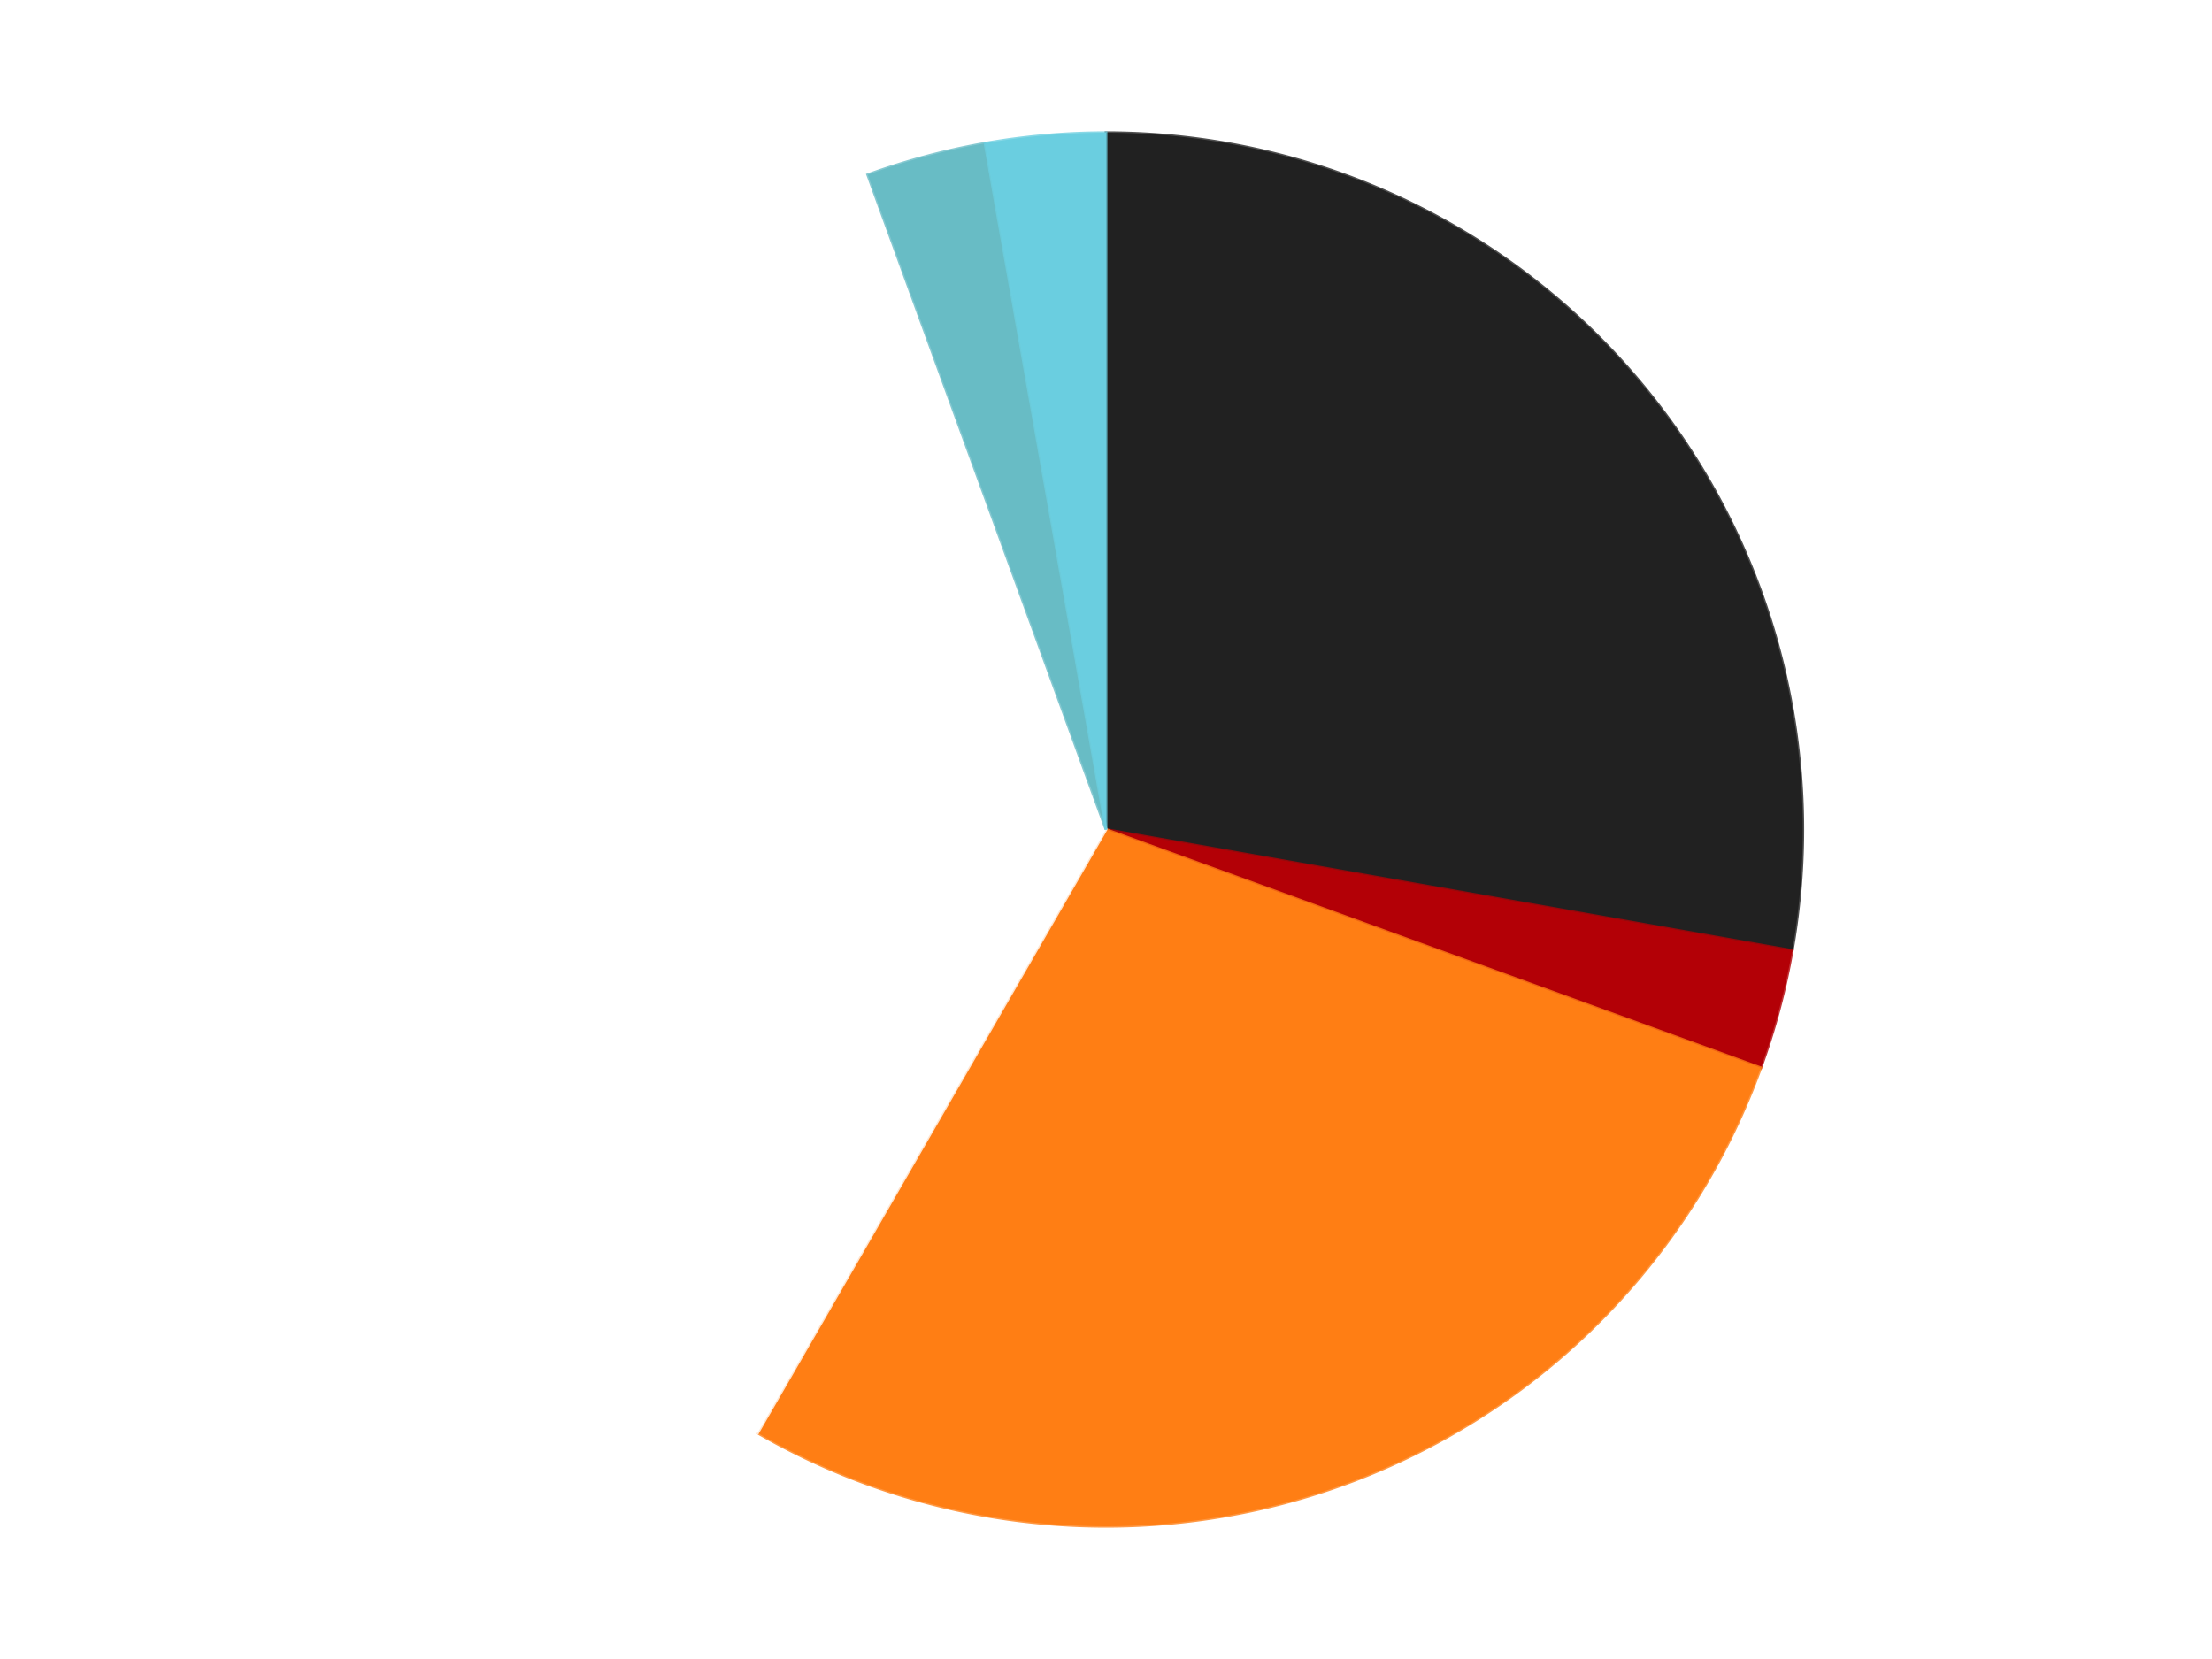 <?xml version='1.0' encoding='utf-8'?>
<svg xmlns="http://www.w3.org/2000/svg" xmlns:xlink="http://www.w3.org/1999/xlink" id="chart-17f8cf49-5a71-4558-bbcb-82f4c536e245" class="pygal-chart" viewBox="0 0 800 600"><!--Generated with pygal 3.0.4 (lxml) ©Kozea 2012-2016 on 2024-07-06--><!--http://pygal.org--><!--http://github.com/Kozea/pygal--><defs><style type="text/css">#chart-17f8cf49-5a71-4558-bbcb-82f4c536e245{-webkit-user-select:none;-webkit-font-smoothing:antialiased;font-family:Consolas,"Liberation Mono",Menlo,Courier,monospace}#chart-17f8cf49-5a71-4558-bbcb-82f4c536e245 .title{font-family:Consolas,"Liberation Mono",Menlo,Courier,monospace;font-size:16px}#chart-17f8cf49-5a71-4558-bbcb-82f4c536e245 .legends .legend text{font-family:Consolas,"Liberation Mono",Menlo,Courier,monospace;font-size:14px}#chart-17f8cf49-5a71-4558-bbcb-82f4c536e245 .axis text{font-family:Consolas,"Liberation Mono",Menlo,Courier,monospace;font-size:10px}#chart-17f8cf49-5a71-4558-bbcb-82f4c536e245 .axis text.major{font-family:Consolas,"Liberation Mono",Menlo,Courier,monospace;font-size:10px}#chart-17f8cf49-5a71-4558-bbcb-82f4c536e245 .text-overlay text.value{font-family:Consolas,"Liberation Mono",Menlo,Courier,monospace;font-size:16px}#chart-17f8cf49-5a71-4558-bbcb-82f4c536e245 .text-overlay text.label{font-family:Consolas,"Liberation Mono",Menlo,Courier,monospace;font-size:10px}#chart-17f8cf49-5a71-4558-bbcb-82f4c536e245 .tooltip{font-family:Consolas,"Liberation Mono",Menlo,Courier,monospace;font-size:14px}#chart-17f8cf49-5a71-4558-bbcb-82f4c536e245 text.no_data{font-family:Consolas,"Liberation Mono",Menlo,Courier,monospace;font-size:64px}
#chart-17f8cf49-5a71-4558-bbcb-82f4c536e245{background-color:transparent}#chart-17f8cf49-5a71-4558-bbcb-82f4c536e245 path,#chart-17f8cf49-5a71-4558-bbcb-82f4c536e245 line,#chart-17f8cf49-5a71-4558-bbcb-82f4c536e245 rect,#chart-17f8cf49-5a71-4558-bbcb-82f4c536e245 circle{-webkit-transition:150ms;-moz-transition:150ms;transition:150ms}#chart-17f8cf49-5a71-4558-bbcb-82f4c536e245 .graph &gt; .background{fill:transparent}#chart-17f8cf49-5a71-4558-bbcb-82f4c536e245 .plot &gt; .background{fill:transparent}#chart-17f8cf49-5a71-4558-bbcb-82f4c536e245 .graph{fill:rgba(0,0,0,.87)}#chart-17f8cf49-5a71-4558-bbcb-82f4c536e245 text.no_data{fill:rgba(0,0,0,1)}#chart-17f8cf49-5a71-4558-bbcb-82f4c536e245 .title{fill:rgba(0,0,0,1)}#chart-17f8cf49-5a71-4558-bbcb-82f4c536e245 .legends .legend text{fill:rgba(0,0,0,.87)}#chart-17f8cf49-5a71-4558-bbcb-82f4c536e245 .legends .legend:hover text{fill:rgba(0,0,0,1)}#chart-17f8cf49-5a71-4558-bbcb-82f4c536e245 .axis .line{stroke:rgba(0,0,0,1)}#chart-17f8cf49-5a71-4558-bbcb-82f4c536e245 .axis .guide.line{stroke:rgba(0,0,0,.54)}#chart-17f8cf49-5a71-4558-bbcb-82f4c536e245 .axis .major.line{stroke:rgba(0,0,0,.87)}#chart-17f8cf49-5a71-4558-bbcb-82f4c536e245 .axis text.major{fill:rgba(0,0,0,1)}#chart-17f8cf49-5a71-4558-bbcb-82f4c536e245 .axis.y .guides:hover .guide.line,#chart-17f8cf49-5a71-4558-bbcb-82f4c536e245 .line-graph .axis.x .guides:hover .guide.line,#chart-17f8cf49-5a71-4558-bbcb-82f4c536e245 .stackedline-graph .axis.x .guides:hover .guide.line,#chart-17f8cf49-5a71-4558-bbcb-82f4c536e245 .xy-graph .axis.x .guides:hover .guide.line{stroke:rgba(0,0,0,1)}#chart-17f8cf49-5a71-4558-bbcb-82f4c536e245 .axis .guides:hover text{fill:rgba(0,0,0,1)}#chart-17f8cf49-5a71-4558-bbcb-82f4c536e245 .reactive{fill-opacity:1.0;stroke-opacity:.8;stroke-width:1}#chart-17f8cf49-5a71-4558-bbcb-82f4c536e245 .ci{stroke:rgba(0,0,0,.87)}#chart-17f8cf49-5a71-4558-bbcb-82f4c536e245 .reactive.active,#chart-17f8cf49-5a71-4558-bbcb-82f4c536e245 .active .reactive{fill-opacity:0.6;stroke-opacity:.9;stroke-width:4}#chart-17f8cf49-5a71-4558-bbcb-82f4c536e245 .ci .reactive.active{stroke-width:1.5}#chart-17f8cf49-5a71-4558-bbcb-82f4c536e245 .series text{fill:rgba(0,0,0,1)}#chart-17f8cf49-5a71-4558-bbcb-82f4c536e245 .tooltip rect{fill:transparent;stroke:rgba(0,0,0,1);-webkit-transition:opacity 150ms;-moz-transition:opacity 150ms;transition:opacity 150ms}#chart-17f8cf49-5a71-4558-bbcb-82f4c536e245 .tooltip .label{fill:rgba(0,0,0,.87)}#chart-17f8cf49-5a71-4558-bbcb-82f4c536e245 .tooltip .label{fill:rgba(0,0,0,.87)}#chart-17f8cf49-5a71-4558-bbcb-82f4c536e245 .tooltip .legend{font-size:.8em;fill:rgba(0,0,0,.54)}#chart-17f8cf49-5a71-4558-bbcb-82f4c536e245 .tooltip .x_label{font-size:.6em;fill:rgba(0,0,0,1)}#chart-17f8cf49-5a71-4558-bbcb-82f4c536e245 .tooltip .xlink{font-size:.5em;text-decoration:underline}#chart-17f8cf49-5a71-4558-bbcb-82f4c536e245 .tooltip .value{font-size:1.5em}#chart-17f8cf49-5a71-4558-bbcb-82f4c536e245 .bound{font-size:.5em}#chart-17f8cf49-5a71-4558-bbcb-82f4c536e245 .max-value{font-size:.75em;fill:rgba(0,0,0,.54)}#chart-17f8cf49-5a71-4558-bbcb-82f4c536e245 .map-element{fill:transparent;stroke:rgba(0,0,0,.54) !important}#chart-17f8cf49-5a71-4558-bbcb-82f4c536e245 .map-element .reactive{fill-opacity:inherit;stroke-opacity:inherit}#chart-17f8cf49-5a71-4558-bbcb-82f4c536e245 .color-0,#chart-17f8cf49-5a71-4558-bbcb-82f4c536e245 .color-0 a:visited{stroke:#F44336;fill:#F44336}#chart-17f8cf49-5a71-4558-bbcb-82f4c536e245 .color-1,#chart-17f8cf49-5a71-4558-bbcb-82f4c536e245 .color-1 a:visited{stroke:#3F51B5;fill:#3F51B5}#chart-17f8cf49-5a71-4558-bbcb-82f4c536e245 .color-2,#chart-17f8cf49-5a71-4558-bbcb-82f4c536e245 .color-2 a:visited{stroke:#009688;fill:#009688}#chart-17f8cf49-5a71-4558-bbcb-82f4c536e245 .color-3,#chart-17f8cf49-5a71-4558-bbcb-82f4c536e245 .color-3 a:visited{stroke:#FFC107;fill:#FFC107}#chart-17f8cf49-5a71-4558-bbcb-82f4c536e245 .color-4,#chart-17f8cf49-5a71-4558-bbcb-82f4c536e245 .color-4 a:visited{stroke:#FF5722;fill:#FF5722}#chart-17f8cf49-5a71-4558-bbcb-82f4c536e245 .color-5,#chart-17f8cf49-5a71-4558-bbcb-82f4c536e245 .color-5 a:visited{stroke:#9C27B0;fill:#9C27B0}#chart-17f8cf49-5a71-4558-bbcb-82f4c536e245 .text-overlay .color-0 text{fill:black}#chart-17f8cf49-5a71-4558-bbcb-82f4c536e245 .text-overlay .color-1 text{fill:black}#chart-17f8cf49-5a71-4558-bbcb-82f4c536e245 .text-overlay .color-2 text{fill:black}#chart-17f8cf49-5a71-4558-bbcb-82f4c536e245 .text-overlay .color-3 text{fill:black}#chart-17f8cf49-5a71-4558-bbcb-82f4c536e245 .text-overlay .color-4 text{fill:black}#chart-17f8cf49-5a71-4558-bbcb-82f4c536e245 .text-overlay .color-5 text{fill:black}
#chart-17f8cf49-5a71-4558-bbcb-82f4c536e245 text.no_data{text-anchor:middle}#chart-17f8cf49-5a71-4558-bbcb-82f4c536e245 .guide.line{fill:none}#chart-17f8cf49-5a71-4558-bbcb-82f4c536e245 .centered{text-anchor:middle}#chart-17f8cf49-5a71-4558-bbcb-82f4c536e245 .title{text-anchor:middle}#chart-17f8cf49-5a71-4558-bbcb-82f4c536e245 .legends .legend text{fill-opacity:1}#chart-17f8cf49-5a71-4558-bbcb-82f4c536e245 .axis.x text{text-anchor:middle}#chart-17f8cf49-5a71-4558-bbcb-82f4c536e245 .axis.x:not(.web) text[transform]{text-anchor:start}#chart-17f8cf49-5a71-4558-bbcb-82f4c536e245 .axis.x:not(.web) text[transform].backwards{text-anchor:end}#chart-17f8cf49-5a71-4558-bbcb-82f4c536e245 .axis.y text{text-anchor:end}#chart-17f8cf49-5a71-4558-bbcb-82f4c536e245 .axis.y text[transform].backwards{text-anchor:start}#chart-17f8cf49-5a71-4558-bbcb-82f4c536e245 .axis.y2 text{text-anchor:start}#chart-17f8cf49-5a71-4558-bbcb-82f4c536e245 .axis.y2 text[transform].backwards{text-anchor:end}#chart-17f8cf49-5a71-4558-bbcb-82f4c536e245 .axis .guide.line{stroke-dasharray:4,4;stroke:black}#chart-17f8cf49-5a71-4558-bbcb-82f4c536e245 .axis .major.guide.line{stroke-dasharray:6,6;stroke:black}#chart-17f8cf49-5a71-4558-bbcb-82f4c536e245 .horizontal .axis.y .guide.line,#chart-17f8cf49-5a71-4558-bbcb-82f4c536e245 .horizontal .axis.y2 .guide.line,#chart-17f8cf49-5a71-4558-bbcb-82f4c536e245 .vertical .axis.x .guide.line{opacity:0}#chart-17f8cf49-5a71-4558-bbcb-82f4c536e245 .horizontal .axis.always_show .guide.line,#chart-17f8cf49-5a71-4558-bbcb-82f4c536e245 .vertical .axis.always_show .guide.line{opacity:1 !important}#chart-17f8cf49-5a71-4558-bbcb-82f4c536e245 .axis.y .guides:hover .guide.line,#chart-17f8cf49-5a71-4558-bbcb-82f4c536e245 .axis.y2 .guides:hover .guide.line,#chart-17f8cf49-5a71-4558-bbcb-82f4c536e245 .axis.x .guides:hover .guide.line{opacity:1}#chart-17f8cf49-5a71-4558-bbcb-82f4c536e245 .axis .guides:hover text{opacity:1}#chart-17f8cf49-5a71-4558-bbcb-82f4c536e245 .nofill{fill:none}#chart-17f8cf49-5a71-4558-bbcb-82f4c536e245 .subtle-fill{fill-opacity:.2}#chart-17f8cf49-5a71-4558-bbcb-82f4c536e245 .dot{stroke-width:1px;fill-opacity:1;stroke-opacity:1}#chart-17f8cf49-5a71-4558-bbcb-82f4c536e245 .dot.active{stroke-width:5px}#chart-17f8cf49-5a71-4558-bbcb-82f4c536e245 .dot.negative{fill:transparent}#chart-17f8cf49-5a71-4558-bbcb-82f4c536e245 text,#chart-17f8cf49-5a71-4558-bbcb-82f4c536e245 tspan{stroke:none !important}#chart-17f8cf49-5a71-4558-bbcb-82f4c536e245 .series text.active{opacity:1}#chart-17f8cf49-5a71-4558-bbcb-82f4c536e245 .tooltip rect{fill-opacity:.95;stroke-width:.5}#chart-17f8cf49-5a71-4558-bbcb-82f4c536e245 .tooltip text{fill-opacity:1}#chart-17f8cf49-5a71-4558-bbcb-82f4c536e245 .showable{visibility:hidden}#chart-17f8cf49-5a71-4558-bbcb-82f4c536e245 .showable.shown{visibility:visible}#chart-17f8cf49-5a71-4558-bbcb-82f4c536e245 .gauge-background{fill:rgba(229,229,229,1);stroke:none}#chart-17f8cf49-5a71-4558-bbcb-82f4c536e245 .bg-lines{stroke:transparent;stroke-width:2px}</style><script type="text/javascript">window.pygal = window.pygal || {};window.pygal.config = window.pygal.config || {};window.pygal.config['17f8cf49-5a71-4558-bbcb-82f4c536e245'] = {"allow_interruptions": false, "box_mode": "extremes", "classes": ["pygal-chart"], "css": ["file://style.css", "file://graph.css"], "defs": [], "disable_xml_declaration": false, "dots_size": 2.5, "dynamic_print_values": false, "explicit_size": false, "fill": false, "force_uri_protocol": "https", "formatter": null, "half_pie": false, "height": 600, "include_x_axis": false, "inner_radius": 0, "interpolate": null, "interpolation_parameters": {}, "interpolation_precision": 250, "inverse_y_axis": false, "js": ["//kozea.github.io/pygal.js/2.0.x/pygal-tooltips.min.js"], "legend_at_bottom": false, "legend_at_bottom_columns": null, "legend_box_size": 12, "logarithmic": false, "margin": 20, "margin_bottom": null, "margin_left": null, "margin_right": null, "margin_top": null, "max_scale": 16, "min_scale": 4, "missing_value_fill_truncation": "x", "no_data_text": "No data", "no_prefix": false, "order_min": null, "pretty_print": false, "print_labels": false, "print_values": false, "print_values_position": "center", "print_zeroes": true, "range": null, "rounded_bars": null, "secondary_range": null, "show_dots": true, "show_legend": false, "show_minor_x_labels": true, "show_minor_y_labels": true, "show_only_major_dots": false, "show_x_guides": false, "show_x_labels": true, "show_y_guides": true, "show_y_labels": true, "spacing": 10, "stack_from_top": false, "strict": false, "stroke": true, "stroke_style": null, "style": {"background": "transparent", "ci_colors": [], "colors": ["#F44336", "#3F51B5", "#009688", "#FFC107", "#FF5722", "#9C27B0", "#03A9F4", "#8BC34A", "#FF9800", "#E91E63", "#2196F3", "#4CAF50", "#FFEB3B", "#673AB7", "#00BCD4", "#CDDC39", "#9E9E9E", "#607D8B"], "dot_opacity": "1", "font_family": "Consolas, \"Liberation Mono\", Menlo, Courier, monospace", "foreground": "rgba(0, 0, 0, .87)", "foreground_strong": "rgba(0, 0, 0, 1)", "foreground_subtle": "rgba(0, 0, 0, .54)", "guide_stroke_color": "black", "guide_stroke_dasharray": "4,4", "label_font_family": "Consolas, \"Liberation Mono\", Menlo, Courier, monospace", "label_font_size": 10, "legend_font_family": "Consolas, \"Liberation Mono\", Menlo, Courier, monospace", "legend_font_size": 14, "major_guide_stroke_color": "black", "major_guide_stroke_dasharray": "6,6", "major_label_font_family": "Consolas, \"Liberation Mono\", Menlo, Courier, monospace", "major_label_font_size": 10, "no_data_font_family": "Consolas, \"Liberation Mono\", Menlo, Courier, monospace", "no_data_font_size": 64, "opacity": "1.0", "opacity_hover": "0.6", "plot_background": "transparent", "stroke_opacity": ".8", "stroke_opacity_hover": ".9", "stroke_width": "1", "stroke_width_hover": "4", "title_font_family": "Consolas, \"Liberation Mono\", Menlo, Courier, monospace", "title_font_size": 16, "tooltip_font_family": "Consolas, \"Liberation Mono\", Menlo, Courier, monospace", "tooltip_font_size": 14, "transition": "150ms", "value_background": "rgba(229, 229, 229, 1)", "value_colors": [], "value_font_family": "Consolas, \"Liberation Mono\", Menlo, Courier, monospace", "value_font_size": 16, "value_label_font_family": "Consolas, \"Liberation Mono\", Menlo, Courier, monospace", "value_label_font_size": 10}, "title": null, "tooltip_border_radius": 0, "tooltip_fancy_mode": true, "truncate_label": null, "truncate_legend": null, "width": 800, "x_label_rotation": 0, "x_labels": null, "x_labels_major": null, "x_labels_major_count": null, "x_labels_major_every": null, "x_title": null, "xrange": null, "y_label_rotation": 0, "y_labels": null, "y_labels_major": null, "y_labels_major_count": null, "y_labels_major_every": null, "y_title": null, "zero": 0, "legends": ["Black", "Red", "Orange", "White", "Trans-Light Blue", "Medium Azure"]}</script><script type="text/javascript" xlink:href="https://kozea.github.io/pygal.js/2.0.x/pygal-tooltips.min.js"/></defs><title>Pygal</title><g class="graph pie-graph vertical"><rect x="0" y="0" width="800" height="600" class="background"/><g transform="translate(20, 20)" class="plot"><rect x="0" y="0" width="760" height="560" class="background"/><g class="series serie-0 color-0"><g class="slices"><g class="slice" style="fill: #212121; stroke: #212121"><path d="M380 28 A252 252 0 0 1 628.172 323.759 L380 280 A0 0 0 0 0 380 280 z" class="slice reactive tooltip-trigger"/><desc class="value">10</desc><desc class="x centered">476.5215998329912</desc><desc class="y centered">199.00876117949605</desc></g></g></g><g class="series serie-1 color-1"><g class="slices"><g class="slice" style="fill: #B30006; stroke: #B30006"><path d="M628.172 323.759 A252 252 0 0 1 616.803 366.189 L380 280 A0 0 0 0 0 380 280 z" class="slice reactive tooltip-trigger"/><desc class="value">1</desc><desc class="x centered">501.7066541124226</desc><desc class="y centered">312.6111996829176</desc></g></g></g><g class="series serie-2 color-2"><g class="slices"><g class="slice" style="fill: #FF7E14; stroke: #FF7E14"><path d="M616.803 366.189 A252 252 0 0 1 254 498.238 L380 280 A0 0 0 0 0 380 280 z" class="slice reactive tooltip-trigger"/><desc class="value">10</desc><desc class="x centered">423.0945380590343</desc><desc class="y centered">398.40127021902447</desc></g></g></g><g class="series serie-3 color-3"><g class="slices"><g class="slice" style="fill: #FFFFFF; stroke: #FFFFFF"><path d="M254 498.238 A252 252 0 0 1 293.811 43.197 L380 280 A0 0 0 0 0 380 280 z" class="slice reactive tooltip-trigger"/><desc class="value">13</desc><desc class="x centered">254.47946804044005</desc><desc class="y centered">269.0183764137951</desc></g></g></g><g class="series serie-4 color-4"><g class="slices"><g class="slice" style="fill: #68BCC5; stroke: #68BCC5"><path d="M293.811 43.197 A252 252 0 0 1 336.241 31.828 L380 280 A0 0 0 0 0 380 280 z" class="slice reactive tooltip-trigger"/><desc class="value">1</desc><desc class="x centered">347.38880031708237</desc><desc class="y centered">158.2933458875774</desc></g></g></g><g class="series serie-5 color-5"><g class="slices"><g class="slice" style="fill: #6ACEE0; stroke: #6ACEE0"><path d="M336.241 31.828 A252 252 0 0 1 380 28 L380 280 A0 0 0 0 0 380 280 z" class="slice reactive tooltip-trigger"/><desc class="value">1</desc><desc class="x centered">369.01837641379507</desc><desc class="y centered">154.47946804044005</desc></g></g></g></g><g class="titles"/><g transform="translate(20, 20)" class="plot overlay"><g class="series serie-0 color-0"/><g class="series serie-1 color-1"/><g class="series serie-2 color-2"/><g class="series serie-3 color-3"/><g class="series serie-4 color-4"/><g class="series serie-5 color-5"/></g><g transform="translate(20, 20)" class="plot text-overlay"><g class="series serie-0 color-0"/><g class="series serie-1 color-1"/><g class="series serie-2 color-2"/><g class="series serie-3 color-3"/><g class="series serie-4 color-4"/><g class="series serie-5 color-5"/></g><g transform="translate(20, 20)" class="plot tooltip-overlay"><g transform="translate(0 0)" style="opacity: 0" class="tooltip"><rect rx="0" ry="0" width="0" height="0" class="tooltip-box"/><g class="text"/></g></g></g></svg>